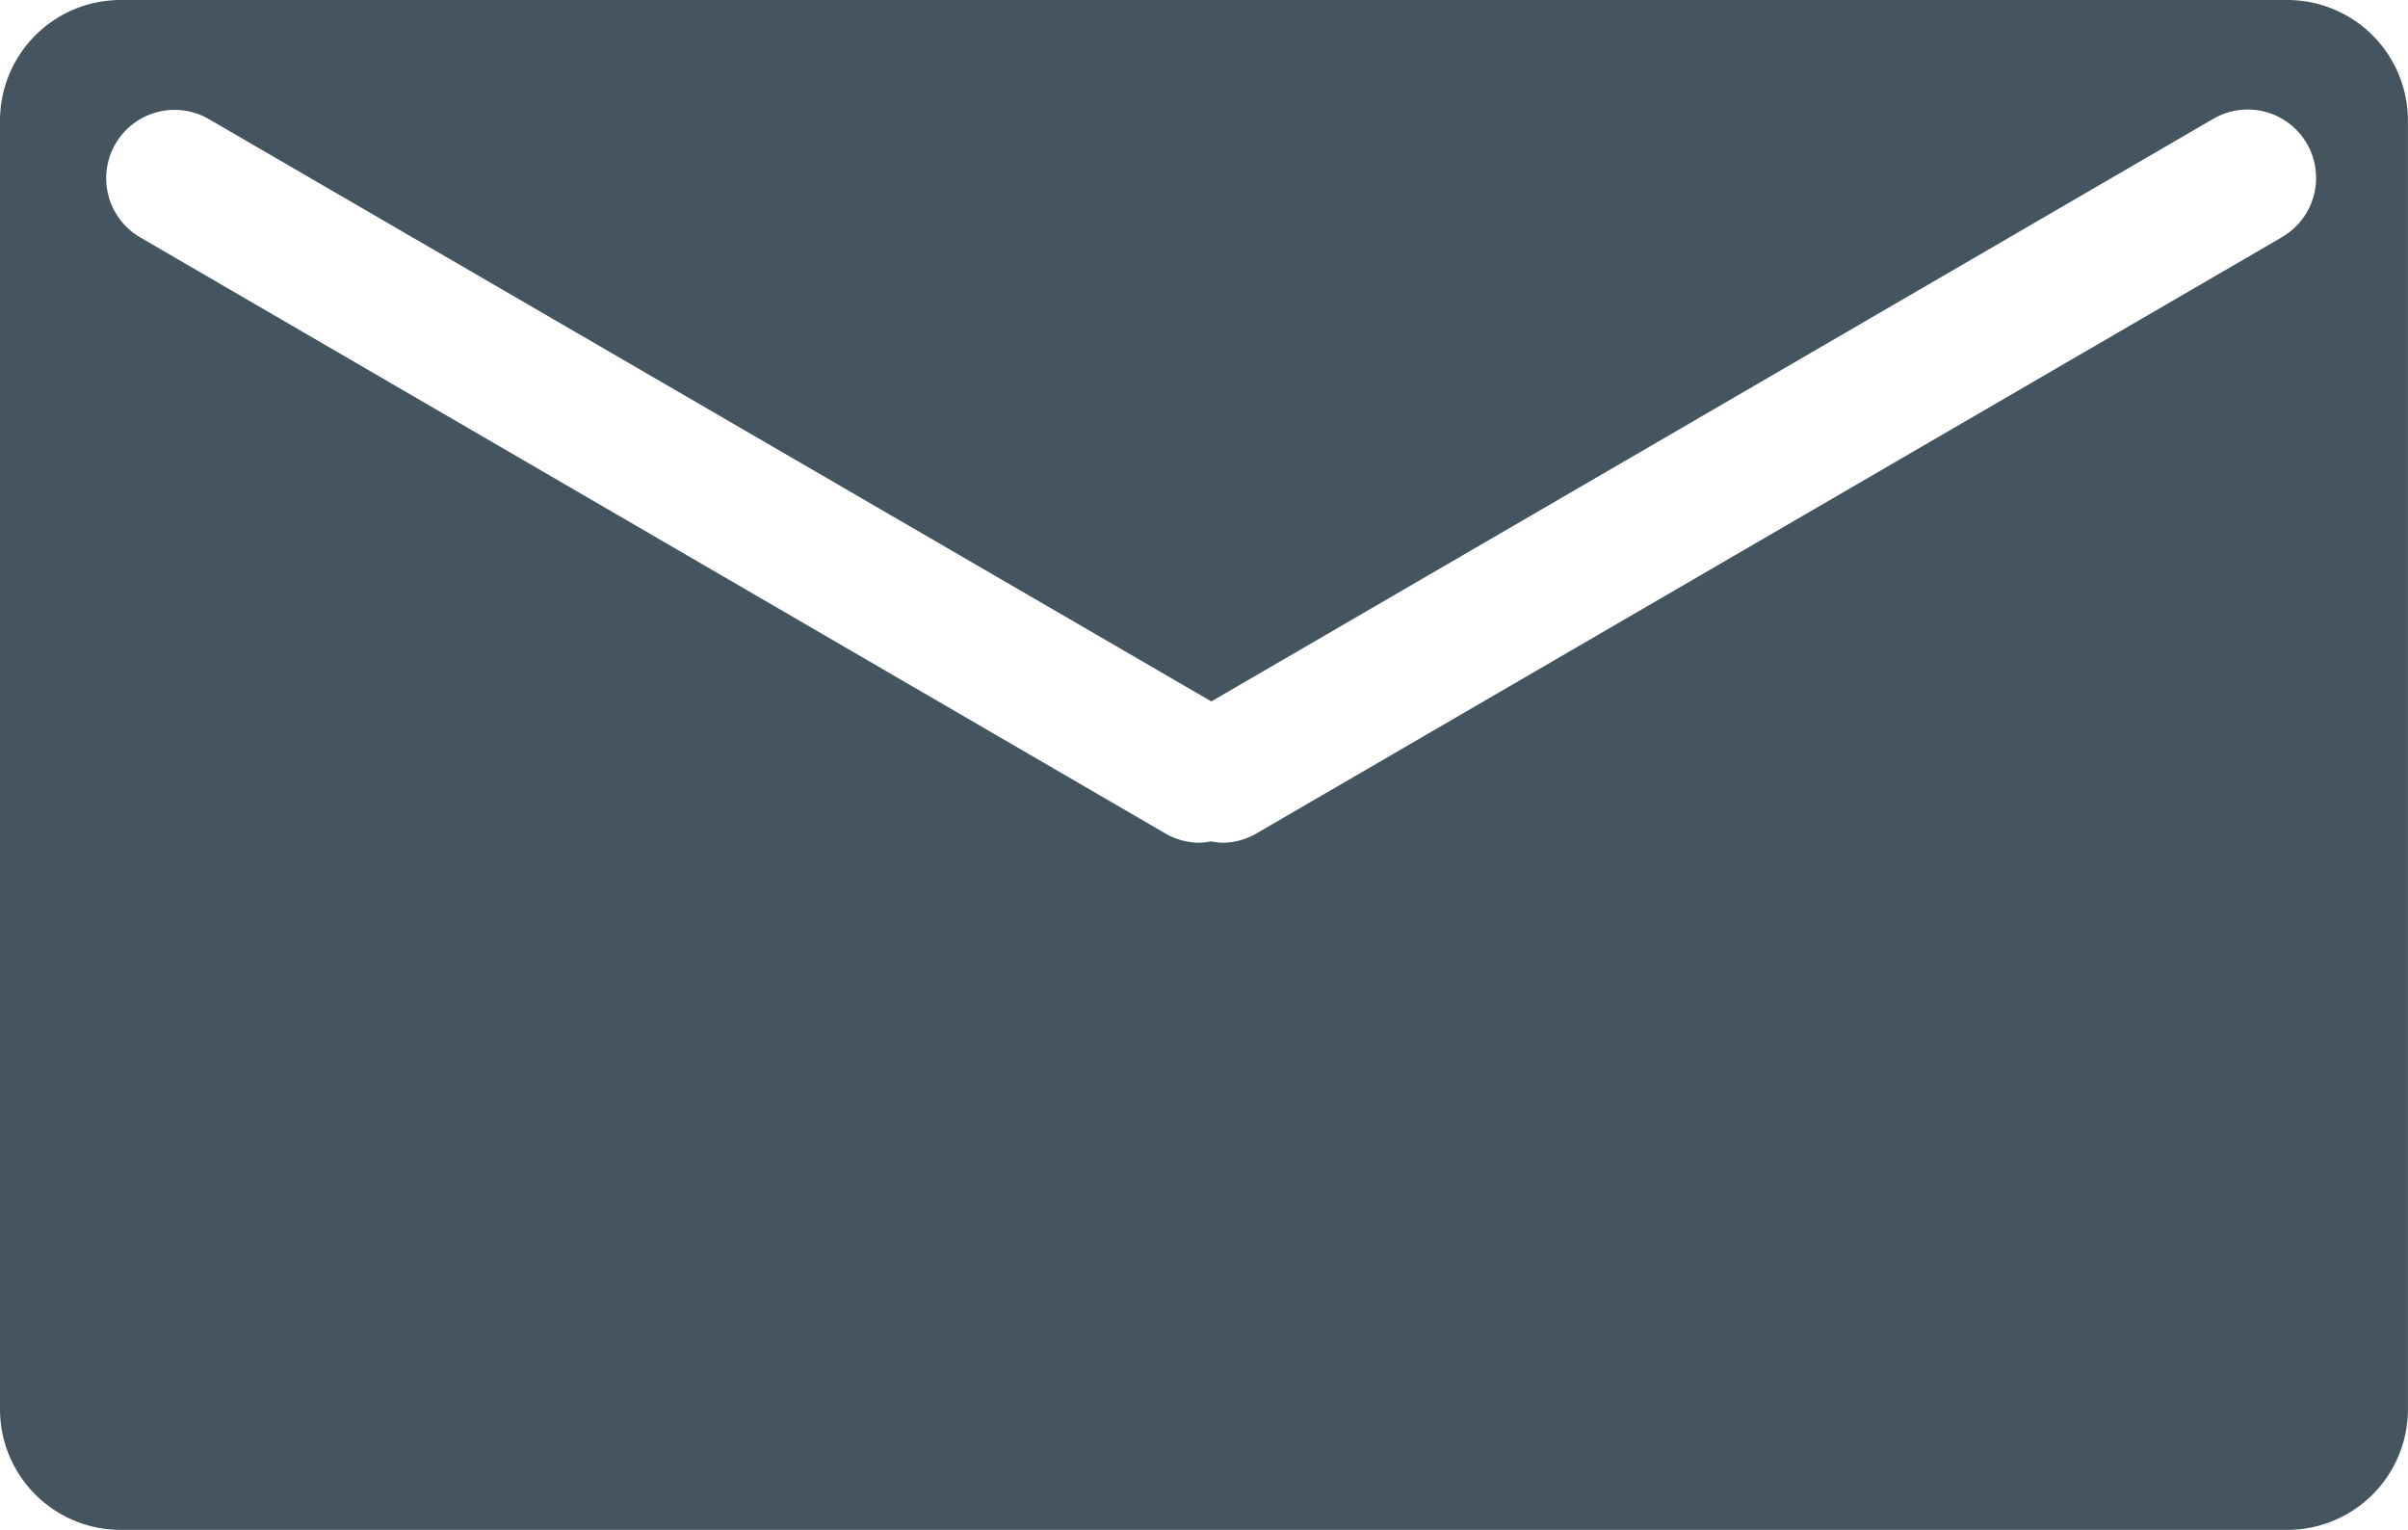 <svg xmlns="http://www.w3.org/2000/svg" width="34.913" height="22.174" viewBox="0 0 34.913 22.174">
  <path id="Path_285" data-name="Path 285" d="M115.3,173.833H83.886a1.749,1.749,0,0,0-1.749,1.749v18.677a1.749,1.749,0,0,0,1.749,1.749H115.3a1.749,1.749,0,0,0,1.749-1.749V175.582A1.749,1.749,0,0,0,115.3,173.833Zm-.081,3.44-14.866,8.641a.985.985,0,0,1-.5.134,1,1,0,0,1-.159-.02,1.016,1.016,0,0,1-.16.02.985.985,0,0,1-.5-.134l-14.866-8.641a.99.99,0,0,1,1-1.712L99.7,184l14.526-8.444a.99.99,0,0,1,1,1.712Z" transform="translate(-82.137 -173.833)" fill="#455560"/>
</svg>
